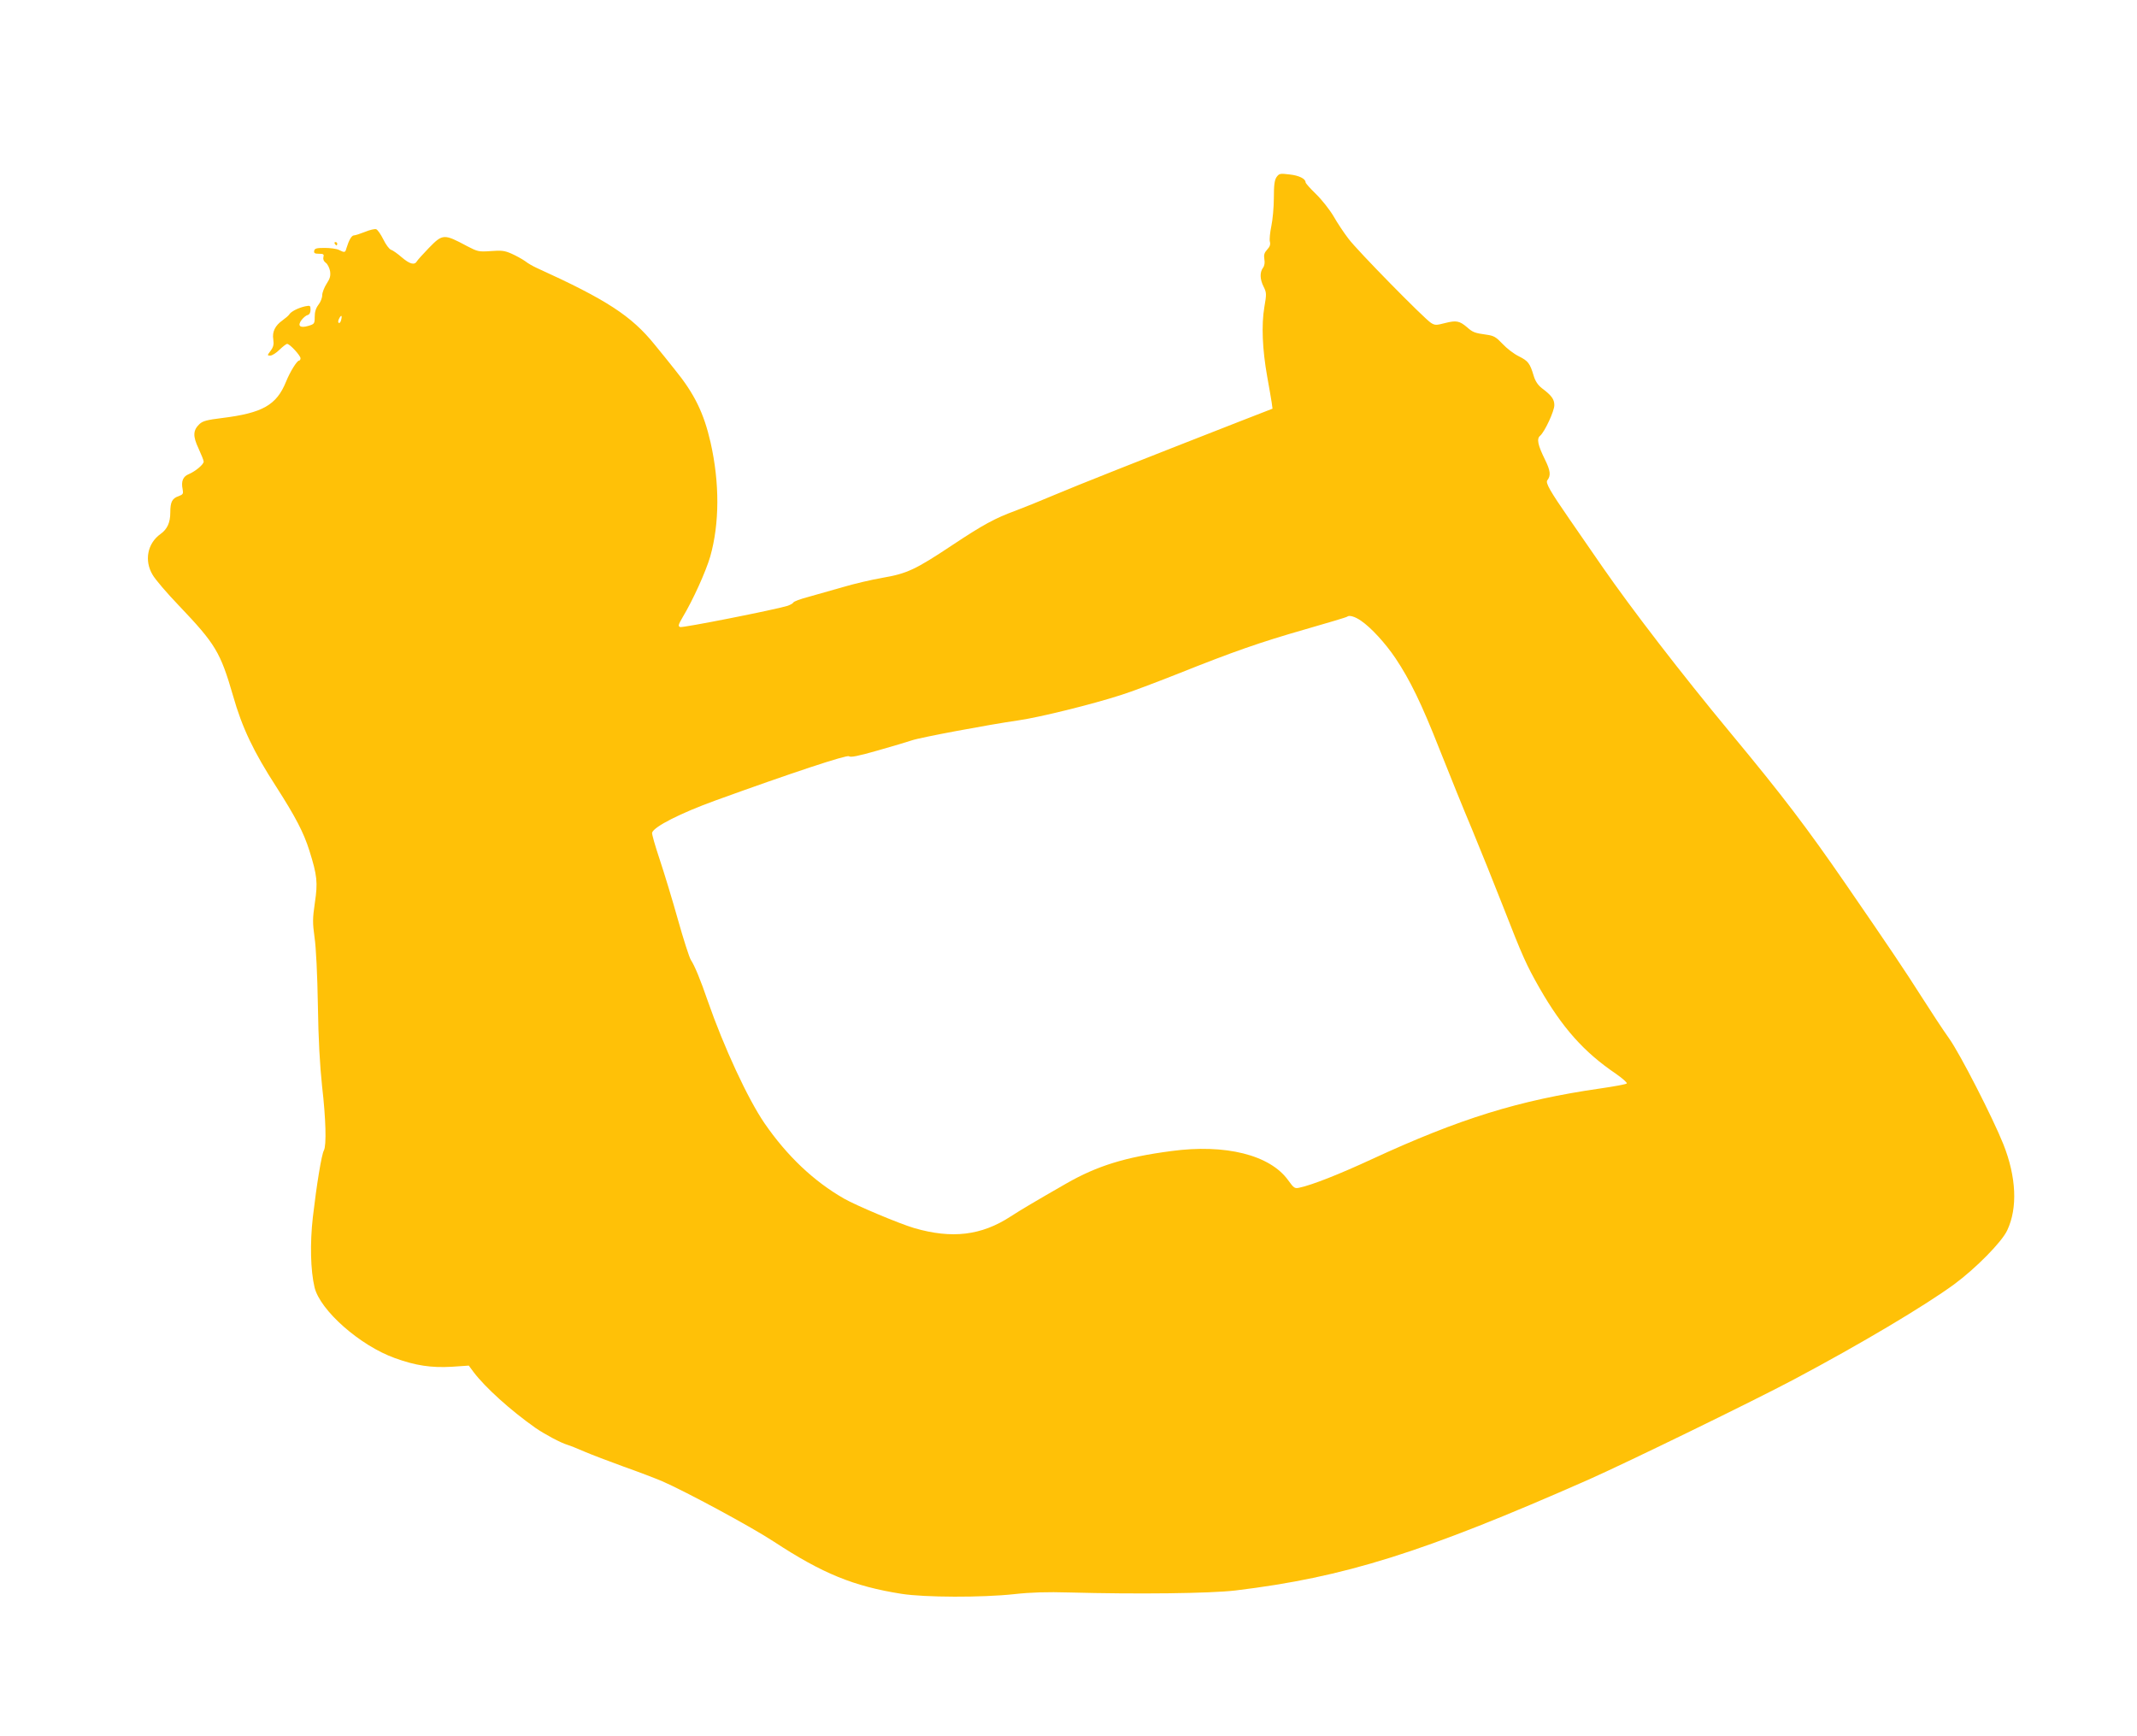 <?xml version="1.0" standalone="no"?>
<!DOCTYPE svg PUBLIC "-//W3C//DTD SVG 20010904//EN"
 "http://www.w3.org/TR/2001/REC-SVG-20010904/DTD/svg10.dtd">
<svg version="1.0" xmlns="http://www.w3.org/2000/svg"
 width="1280pt" height="1040pt" viewBox="0 0 1280 1040"
 preserveAspectRatio="xMidYMid meet">
<g transform="translate(0,1040) scale(0.1,-0.1)"
fill="#ffc107" stroke="none">
<path d="M7646 9339 c-12 -18 -16 -47 -16 -124 0 -55 -7 -131 -15 -169 -8 -38
-12 -80 -9 -93 5 -17 0 -31 -16 -48 -17 -19 -21 -31 -17 -57 4 -21 1 -40 -8
-52 -20 -27 -19 -69 4 -114 17 -35 18 -42 4 -122 -18 -106 -12 -252 17 -415
12 -66 24 -136 27 -156 l5 -37 -198 -77 c-593 -232 -975 -383 -1109 -440 -82
-35 -187 -77 -232 -94 -125 -46 -193 -83 -380 -207 -218 -145 -270 -170 -417
-195 -64 -11 -171 -36 -238 -56 -68 -19 -161 -46 -208 -59 -46 -12 -86 -27
-88 -33 -2 -5 -18 -14 -35 -20 -74 -23 -629 -133 -643 -127 -14 5 -11 14 15
59 62 103 139 274 165 363 56 198 57 441 2 684 -40 175 -96 291 -214 436 -31
40 -86 107 -121 150 -139 172 -288 269 -706 459 -22 10 -54 28 -70 41 -17 12
-53 32 -80 44 -42 19 -62 21 -126 16 -72 -5 -78 -3 -140 29 -140 75 -147 75
-230 -10 -35 -36 -67 -72 -72 -80 -14 -25 -43 -17 -91 24 -25 22 -54 42 -64
45 -11 4 -31 31 -46 62 -15 30 -34 58 -43 61 -8 3 -38 -4 -67 -16 -28 -11 -58
-21 -66 -21 -14 0 -30 -28 -45 -77 -7 -27 -11 -27 -45 -10 -14 7 -52 12 -85
12 -49 0 -60 -3 -63 -17 -3 -14 3 -18 28 -18 27 0 32 -3 27 -20 -3 -13 2 -25
14 -34 11 -7 22 -30 26 -50 4 -29 0 -44 -21 -76 -14 -22 -26 -53 -26 -68 0
-16 -10 -42 -23 -58 -15 -20 -22 -42 -22 -72 0 -41 -2 -43 -38 -54 -50 -15
-67 0 -41 35 11 14 27 28 37 30 11 3 17 15 17 32 0 25 -2 26 -33 20 -40 -9
-84 -31 -94 -48 -4 -7 -23 -23 -41 -36 -44 -31 -63 -69 -55 -115 4 -29 1 -44
-16 -67 -21 -28 -21 -29 -2 -29 11 0 36 16 55 35 20 19 40 35 46 35 16 0 80
-70 80 -86 0 -8 -4 -14 -9 -14 -12 0 -54 -67 -78 -127 -57 -140 -141 -187
-383 -217 -90 -11 -116 -18 -135 -36 -39 -37 -41 -72 -6 -146 17 -37 31 -72
31 -79 0 -17 -49 -58 -89 -75 -35 -14 -47 -43 -37 -91 5 -27 2 -31 -24 -41
-39 -13 -50 -35 -50 -98 0 -60 -18 -100 -59 -129 -78 -56 -98 -159 -47 -244
15 -27 86 -110 158 -185 219 -230 248 -278 324 -540 54 -191 124 -337 260
-547 114 -178 163 -272 197 -380 47 -149 51 -191 33 -312 -14 -96 -14 -120 -2
-208 9 -58 17 -228 20 -405 3 -208 12 -362 25 -485 23 -198 27 -356 11 -386
-14 -24 -44 -209 -66 -399 -18 -158 -14 -320 10 -421 33 -138 272 -349 481
-424 124 -45 218 -59 341 -52 l102 7 28 -38 c70 -93 222 -230 371 -335 55 -38
152 -90 193 -102 14 -4 59 -22 100 -40 42 -18 147 -58 235 -90 88 -31 192 -71
230 -87 142 -62 534 -273 671 -363 291 -191 478 -267 763 -312 138 -22 483
-23 676 -2 99 11 196 14 330 10 406 -11 843 -6 995 12 653 79 1122 226 2115
664 234 104 987 471 1230 600 401 213 785 442 960 570 130 96 286 254 318 324
63 134 54 319 -23 514 -63 158 -260 543 -325 634 -37 52 -110 163 -162 245
-101 159 -199 305 -458 681 -230 334 -377 528 -690 905 -296 357 -592 742
-766 993 -65 95 -156 226 -201 291 -114 165 -142 214 -130 229 22 28 19 57
-14 124 -43 87 -51 125 -29 143 27 23 85 147 85 183 0 35 -16 58 -75 102 -24
19 -39 42 -49 75 -22 74 -33 88 -89 116 -29 14 -72 47 -97 74 -39 41 -52 49
-95 55 -72 10 -83 14 -118 45 -45 38 -64 42 -131 25 -54 -14 -61 -14 -85 1
-42 27 -442 434 -494 504 -27 35 -67 95 -89 134 -23 39 -70 99 -105 133 -34
33 -63 65 -63 71 0 21 -39 41 -96 47 -57 7 -62 6 -78 -16z m-5603 -857 c-3
-12 -9 -19 -14 -16 -5 3 -4 14 2 25 13 26 20 21 12 -9z m6110 -1801 c60 -41
145 -134 205 -223 87 -130 156 -271 265 -548 58 -146 145 -362 195 -480 49
-118 132 -325 185 -460 116 -298 140 -351 218 -488 137 -239 266 -384 458
-514 40 -28 69 -54 65 -58 -5 -5 -76 -18 -159 -30 -486 -70 -841 -180 -1369
-424 -190 -88 -356 -154 -432 -170 -29 -7 -34 -3 -68 44 -109 152 -376 219
-701 175 -275 -36 -444 -89 -626 -193 -183 -105 -273 -158 -336 -199 -175
-114 -351 -135 -578 -69 -88 26 -345 134 -419 176 -183 105 -342 256 -477 452
-100 146 -244 457 -340 733 -44 128 -78 210 -101 245 -9 14 -44 122 -77 240
-33 118 -83 282 -110 363 -27 81 -48 153 -45 160 14 37 170 116 379 192 458
166 788 275 800 265 10 -8 55 1 174 35 88 25 179 52 202 60 47 17 459 94 639
120 126 18 442 96 615 152 61 19 211 76 335 125 338 135 495 190 767 268 136
39 250 73 252 76 12 11 47 1 84 -25z"/>
<path d="M2005 8940 c3 -5 8 -10 11 -10 2 0 4 5 4 10 0 6 -5 10 -11 10 -5 0
-7 -4 -4 -10z"/>
</g>
</svg>
